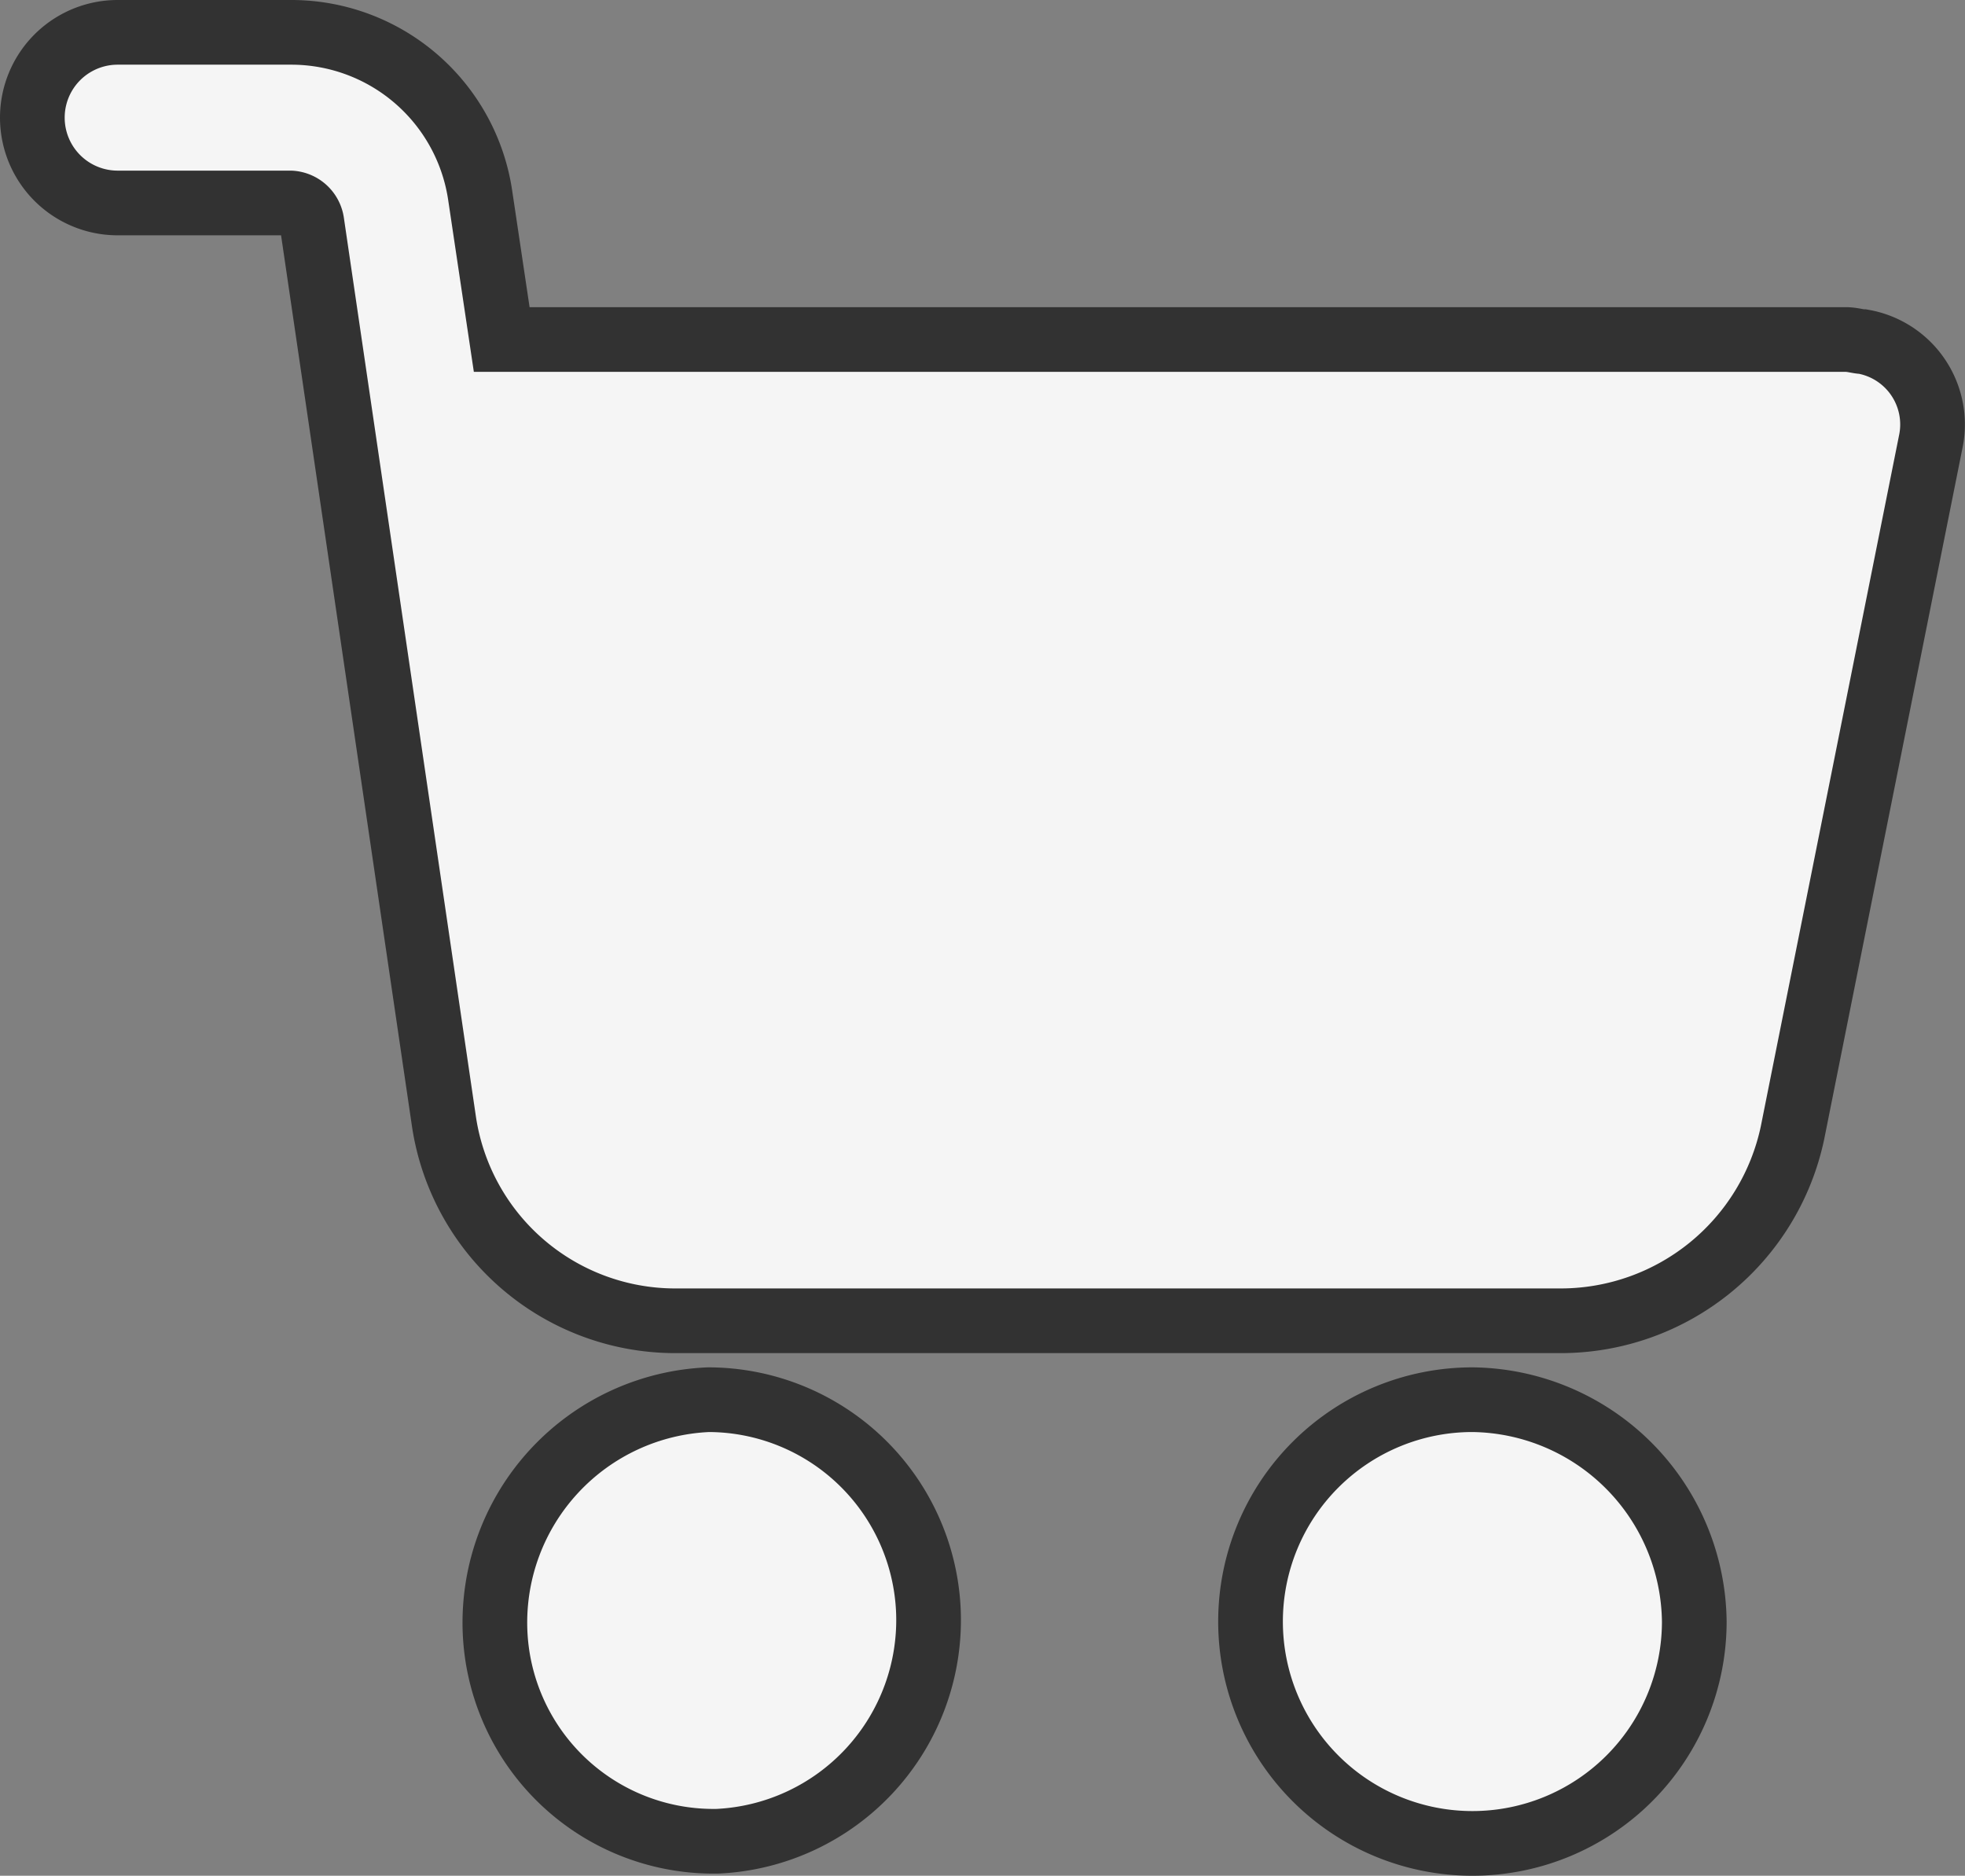 <svg xmlns="http://www.w3.org/2000/svg" width="30.377" height="29" viewBox="0 0 30.377 29"><rect x="0" y="0" width="30.377" height="29" fill="#808080" stroke="none"/><defs><style>.a{fill:#f5f5f5;stroke:#323232;}</style></defs><g transform="translate(0.5 -10.17)"><g transform="translate(18.832 31.81)"><g transform="translate(0 0)"><path class="a" d="M295.782,338.862a3.43,3.43,0,1,0,3.43,3.43A3.47,3.47,0,0,0,295.782,338.862Z" transform="translate(-292.352 -338.862)"/></g></g><g transform="translate(0 10.67)"><g transform="translate(0 0)"><path class="a" d="M28.3,15.452c-.066,0-.165-.033-.264-.033H7.256l-.33-2.21A2.953,2.953,0,0,0,3.991,10.67H1.319a1.319,1.319,0,1,0,0,2.638H3.991a.351.351,0,0,1,.33.3L6.365,27.523A3.616,3.616,0,0,0,9.927,30.59h13.72a3.665,3.665,0,0,0,3.562-2.9l2.144-10.718A1.3,1.3,0,0,0,28.3,15.452Z" transform="translate(0 -10.67)"/></g></g><g transform="translate(7.154 31.81)"><g transform="translate(0 0)"><path class="a" d="M117.768,342.127a3.41,3.41,0,0,0-3.4-3.265,3.45,3.45,0,0,0-3.3,3.562,3.38,3.38,0,0,0,3.364,3.265h.066A3.423,3.423,0,0,0,117.768,342.127Z" transform="translate(-111.07 -338.862)"/></g></g></g></svg>